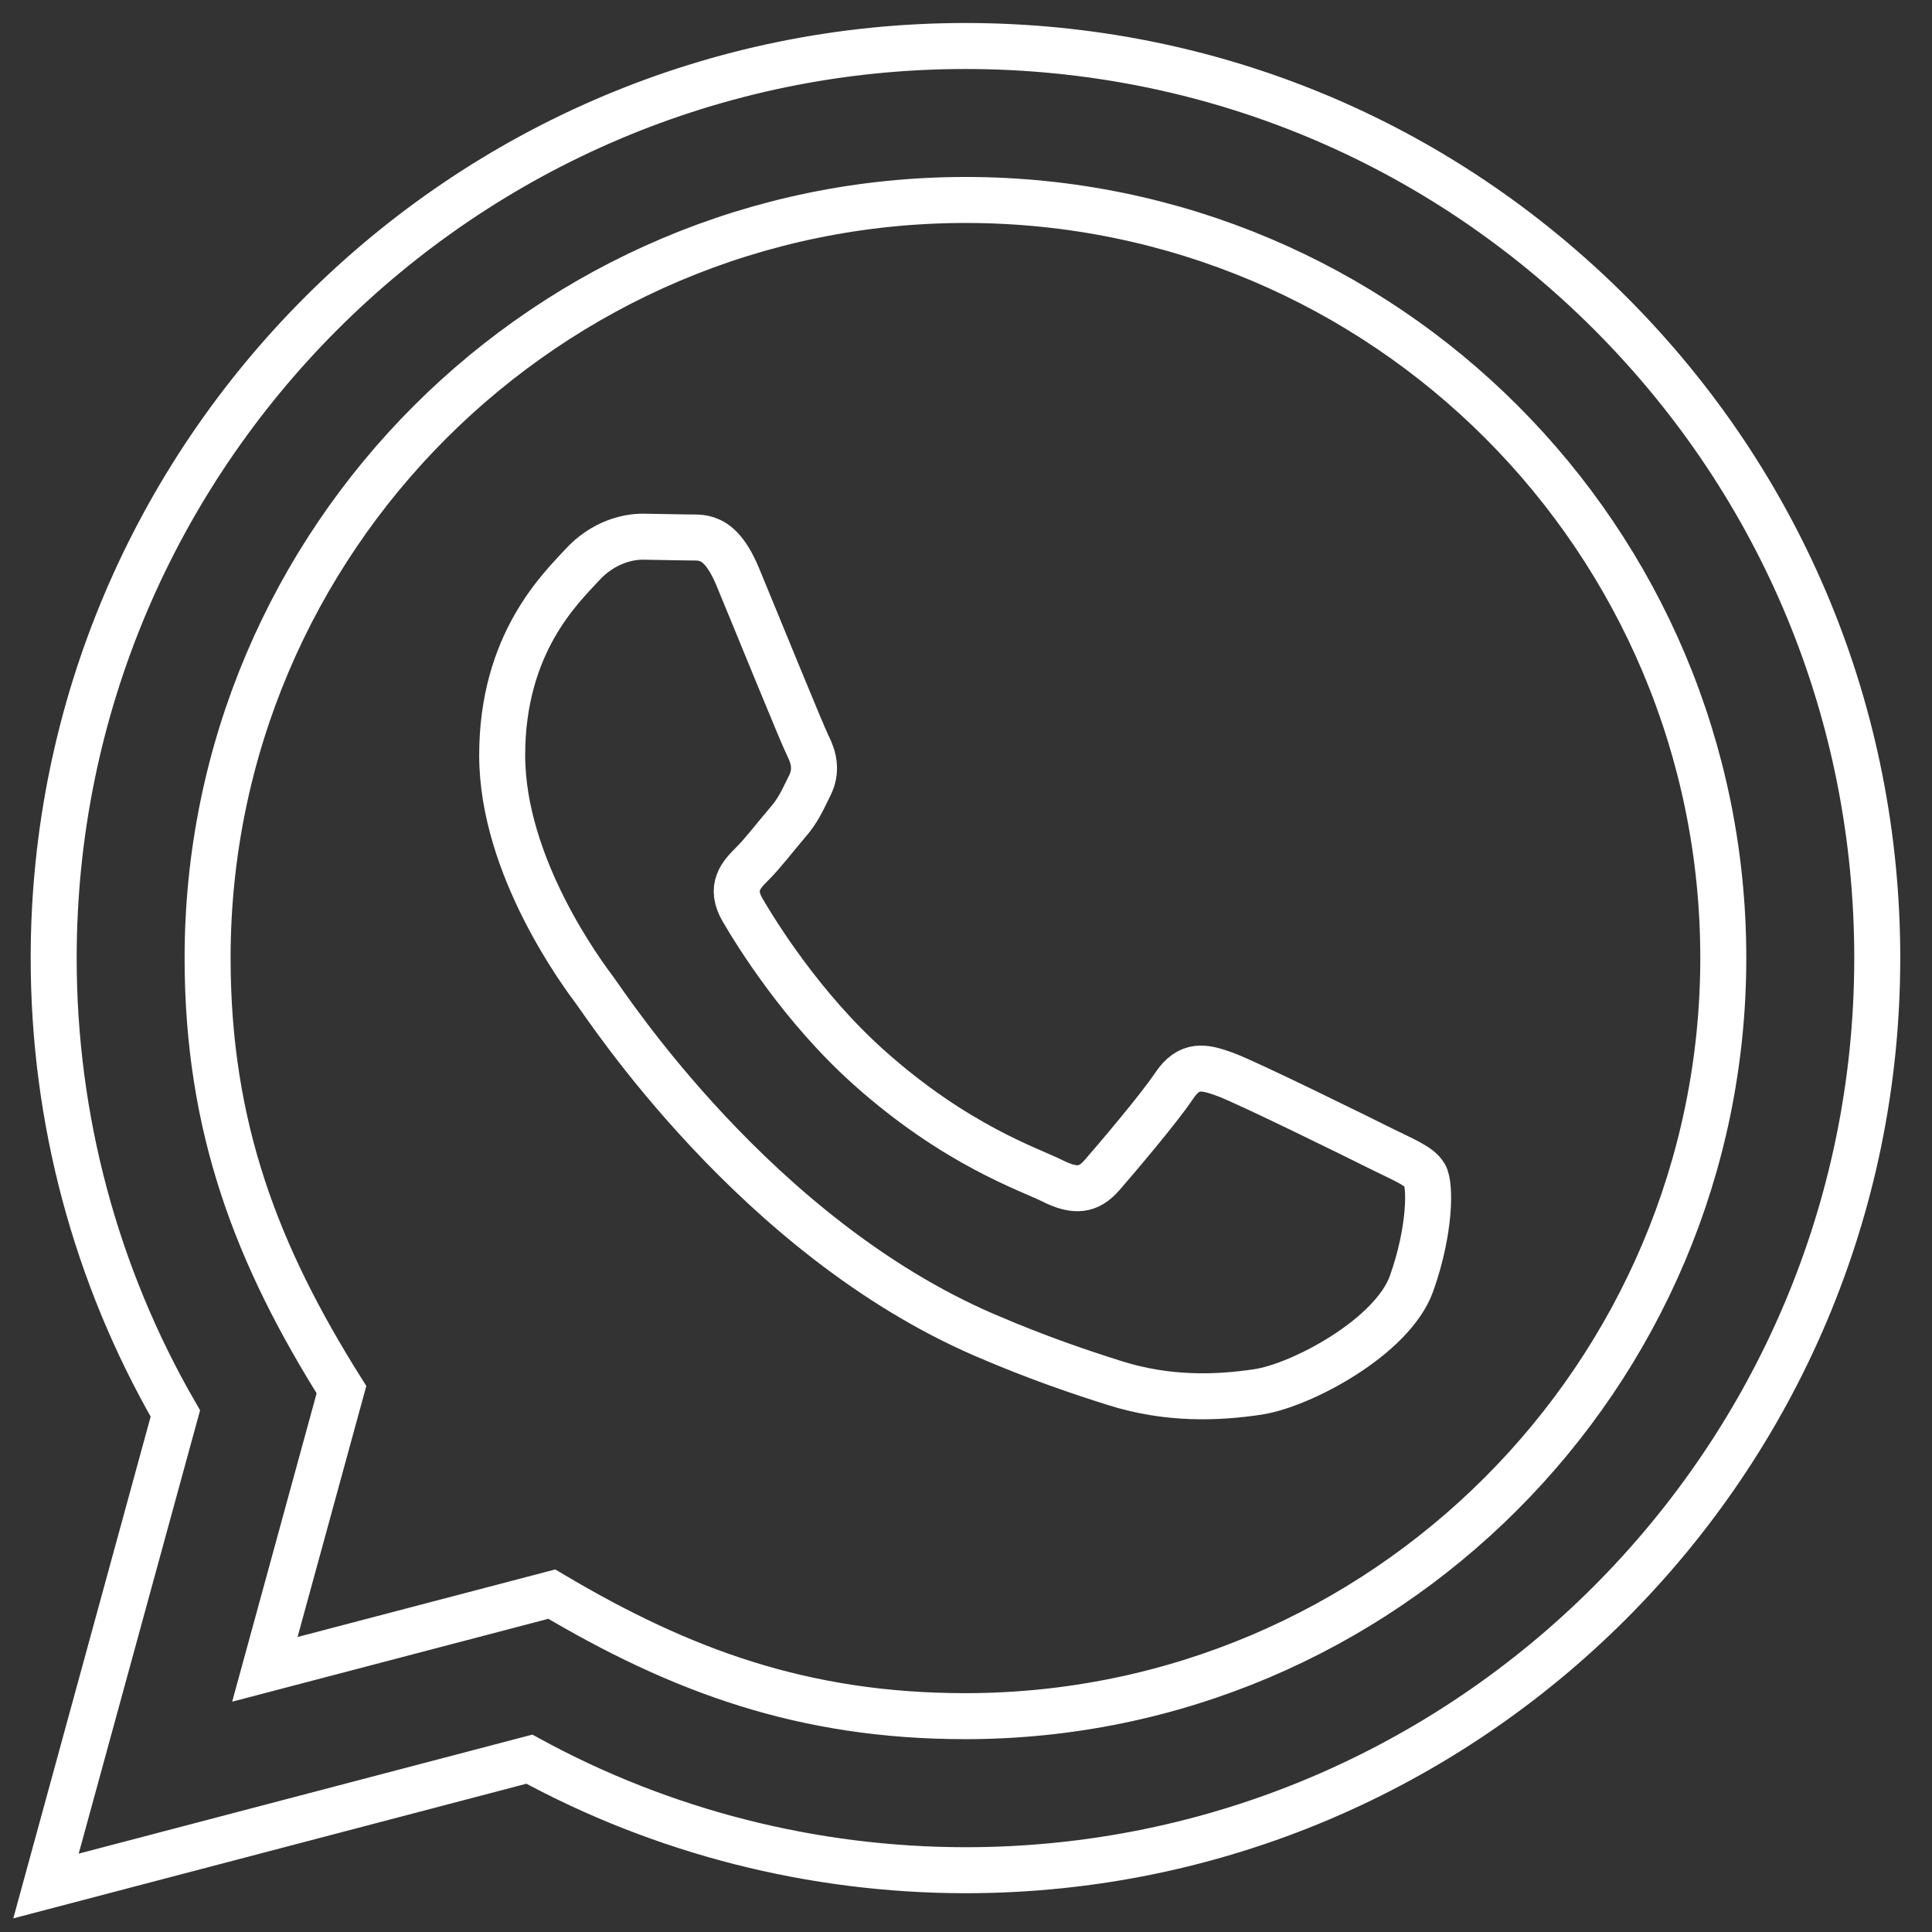 <svg width="42" height="42" viewBox="0 0 42 42" fill="none" xmlns="http://www.w3.org/2000/svg">
<rect x="0" y="0" width="42" height="42" fill="#333333" stroke="none"/>
<path d="M1 41L3.812 30.728C2.077 27.722 1.165 24.313 1.167 20.818C1.172 9.892 10.063 1 20.988 1C26.29 1.002 31.267 3.067 35.01 6.813C38.752 10.56 40.812 15.54 40.81 20.837C40.805 31.765 31.913 40.657 20.988 40.657C17.672 40.655 14.403 39.823 11.508 38.243L1 41ZM11.995 34.655C14.788 36.313 17.455 37.307 20.982 37.308C30.062 37.308 37.458 29.918 37.463 20.833C37.467 11.73 30.105 4.35 20.995 4.347C11.908 4.347 4.517 11.737 4.513 20.82C4.512 24.528 5.598 27.305 7.423 30.21L5.758 36.29L11.995 34.655ZM30.973 25.548C30.85 25.342 30.52 25.218 30.023 24.97C29.528 24.722 27.093 23.523 26.638 23.358C26.185 23.193 25.855 23.11 25.523 23.607C25.193 24.102 24.243 25.218 23.955 25.548C23.667 25.878 23.377 25.92 22.882 25.672C22.387 25.423 20.79 24.902 18.898 23.213C17.427 21.9 16.432 20.278 16.143 19.782C15.855 19.287 16.113 19.018 16.36 18.772C16.583 18.55 16.855 18.193 17.103 17.903C17.355 17.617 17.437 17.41 17.603 17.078C17.768 16.748 17.687 16.458 17.562 16.21C17.437 15.963 16.447 13.525 16.035 12.533C15.632 11.568 15.223 11.698 14.92 11.683L13.97 11.667C13.64 11.667 13.103 11.79 12.65 12.287C12.197 12.783 10.917 13.98 10.917 16.418C10.917 18.857 12.692 21.212 12.938 21.542C13.187 21.872 16.43 26.875 21.398 29.02C22.58 29.53 23.503 29.835 24.222 30.063C25.408 30.44 26.488 30.387 27.342 30.26C28.293 30.118 30.272 29.062 30.685 27.905C31.098 26.747 31.098 25.755 30.973 25.548Z" stroke="white"/>
</svg>
